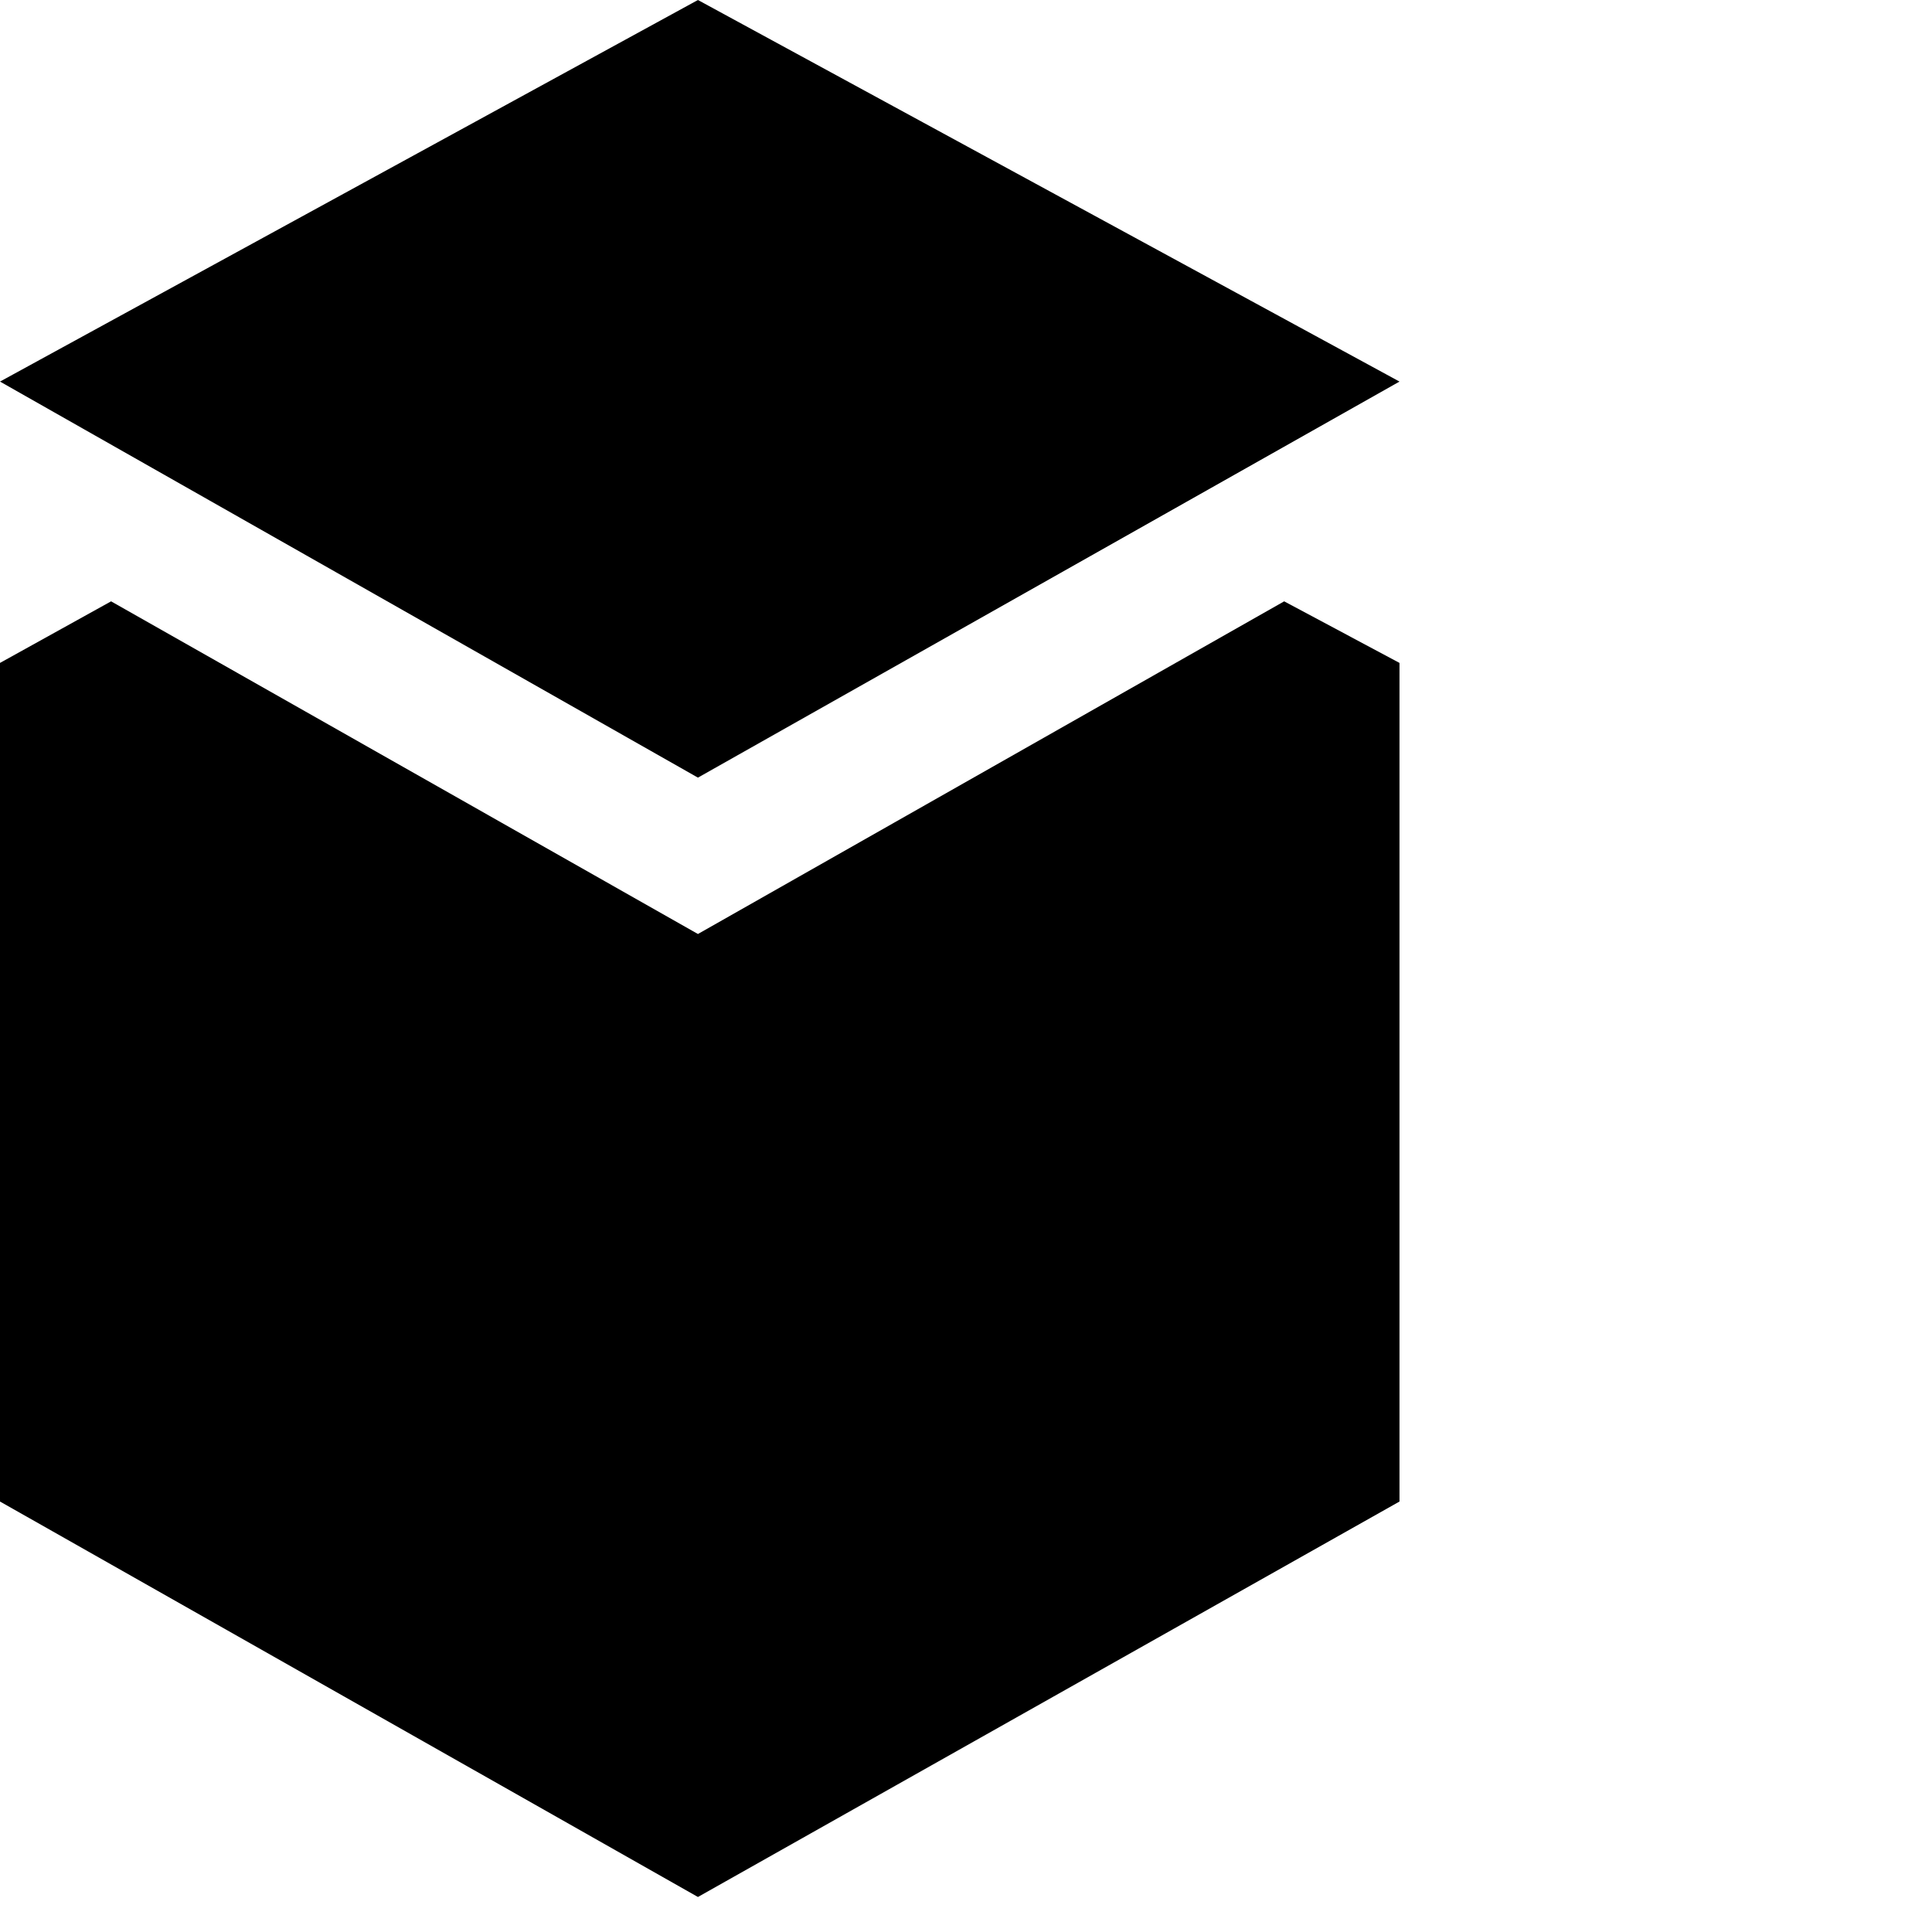 <svg width="32" height="32" viewBox="0 0 32 32" fill="none" xmlns="http://www.w3.org/2000/svg">
    <path d="M11.56 0 0 6.32l11.56 6.56 11.62-6.56L11.56 0z" fill="#000"/>
    <path d="m21.27 9.96-9.71 5.51-9.72-5.51L0 10.98v13.89l11.56 6.55 11.62-6.55V10.98l-1.91-1.02z" fill="#000"/>
</svg>
